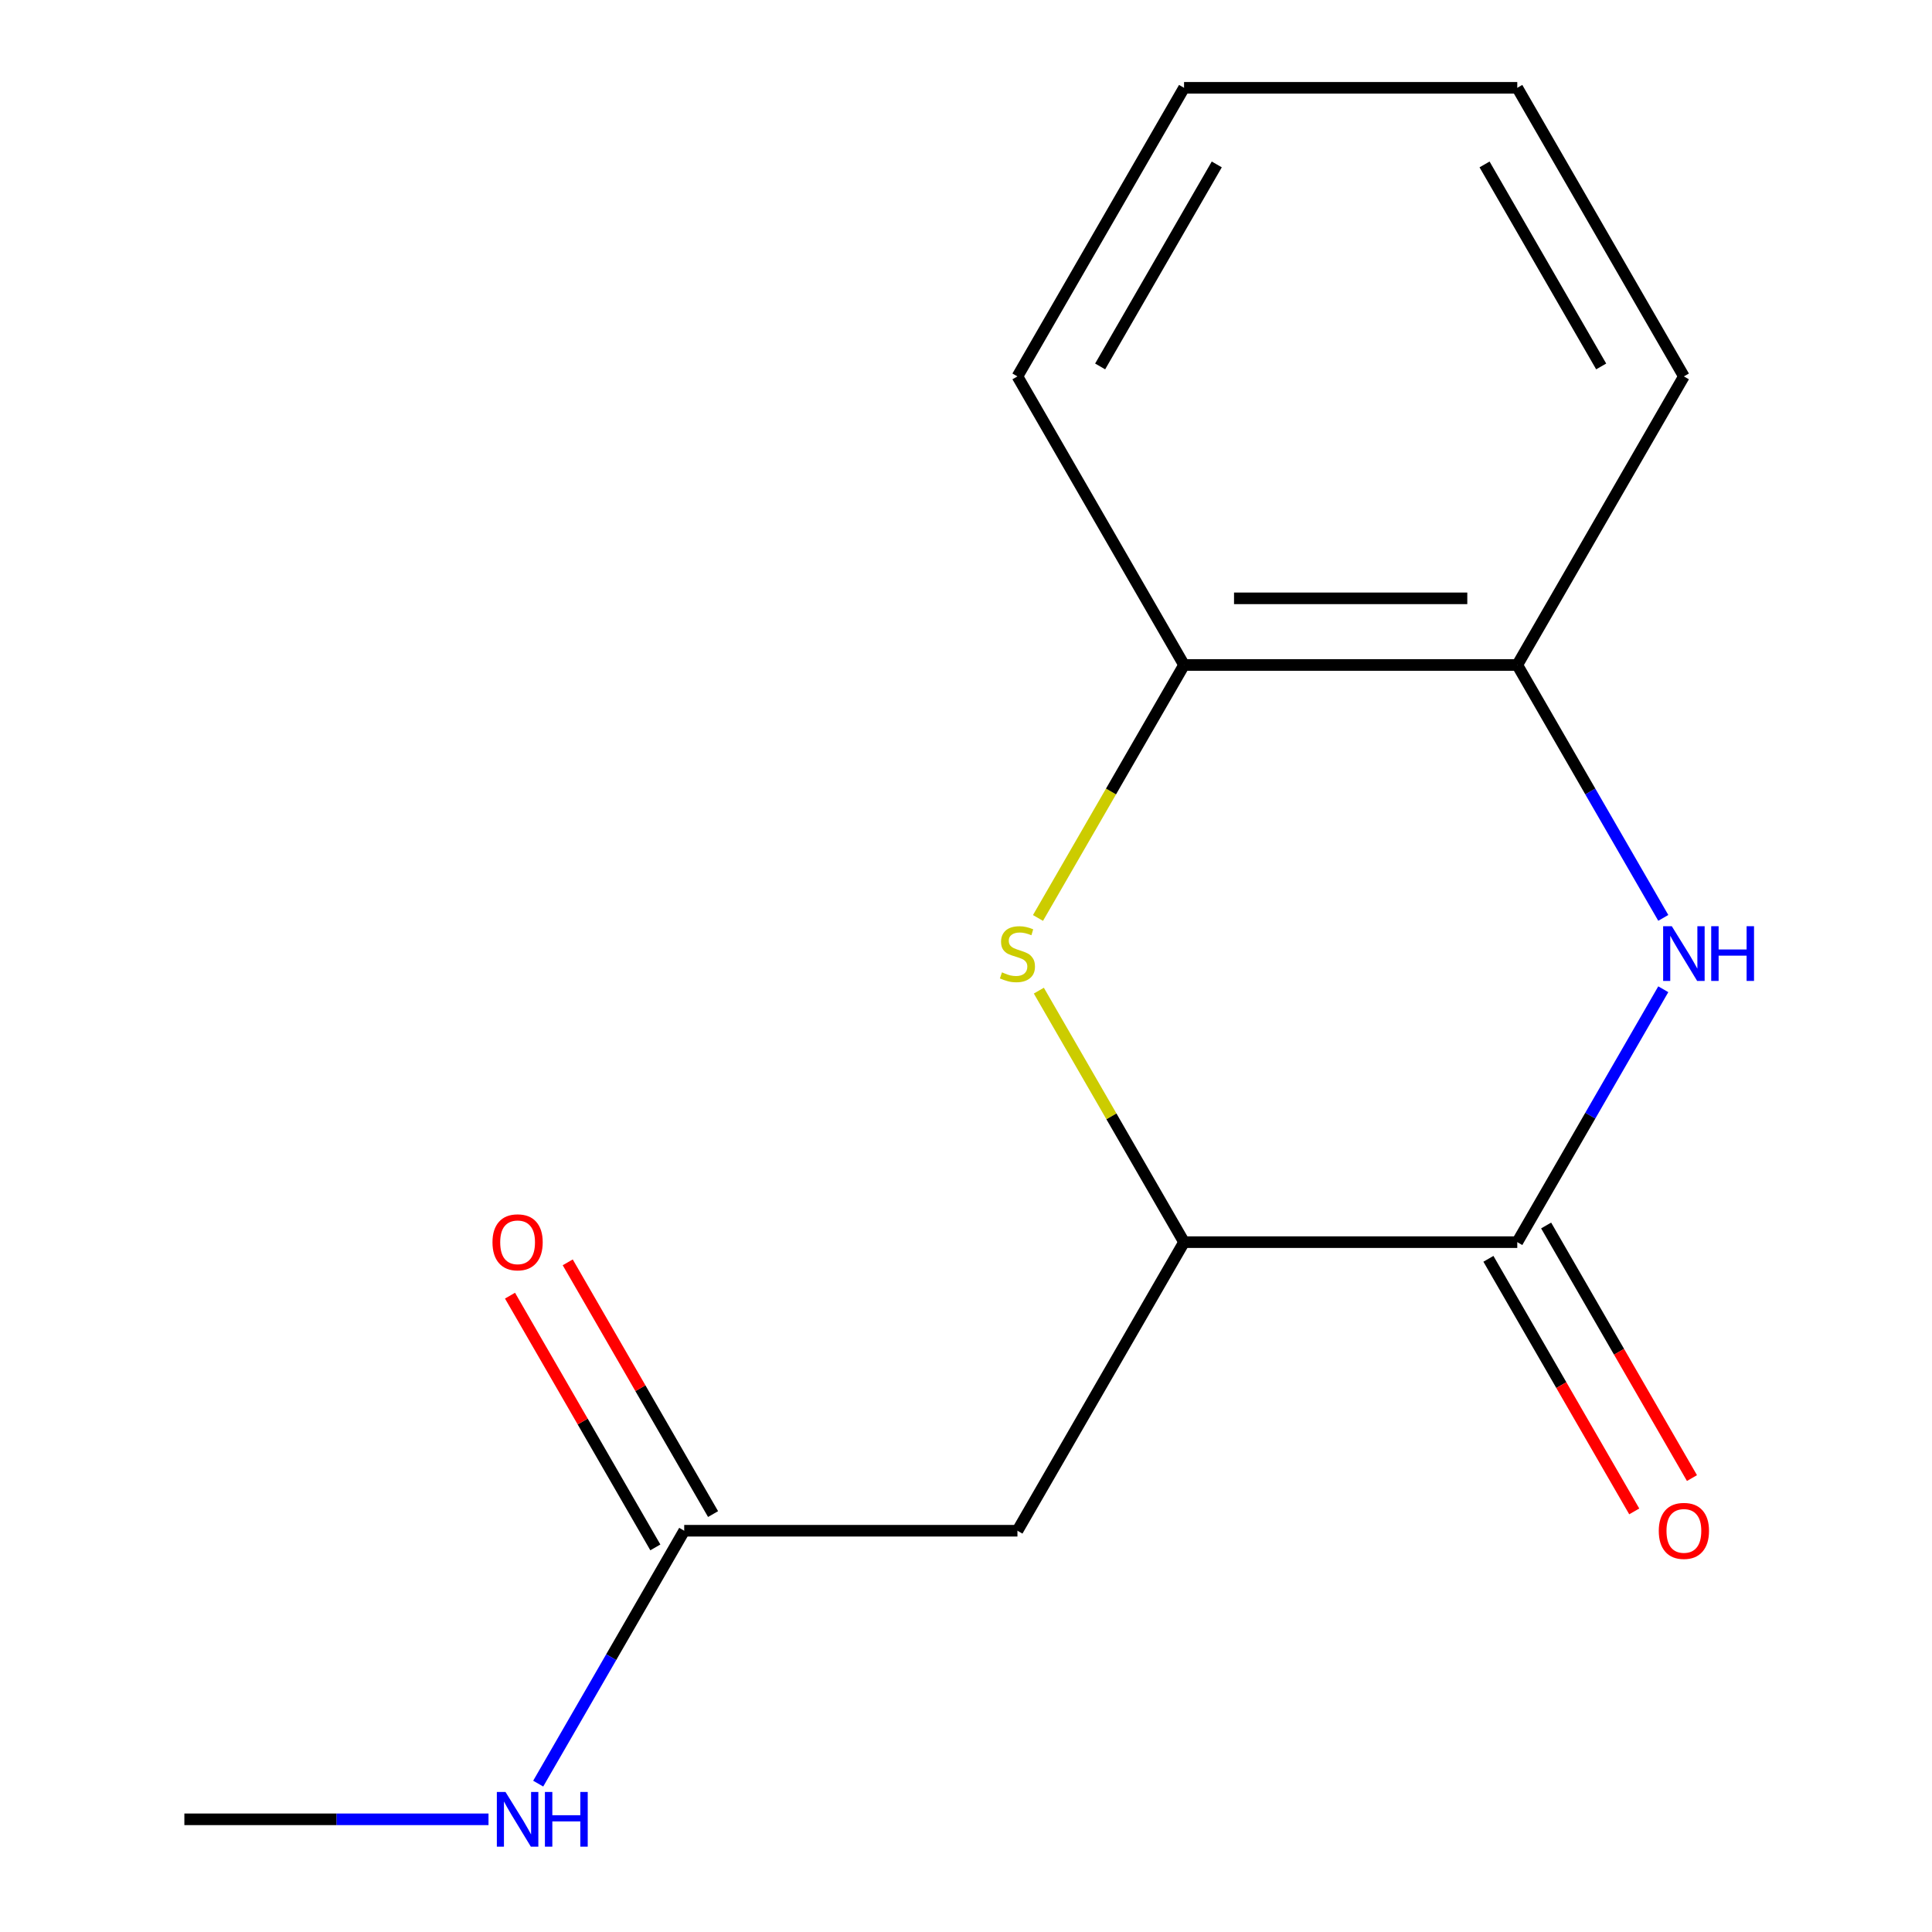 <?xml version='1.0' encoding='iso-8859-1'?>
<svg version='1.1' baseProfile='full'
              xmlns='http://www.w3.org/2000/svg'
                      xmlns:rdkit='http://www.rdkit.org/xml'
                      xmlns:xlink='http://www.w3.org/1999/xlink'
                  xml:space='preserve'
width='1000px' height='1000px' viewBox='0 0 1000 1000'>
<!-- END OF HEADER -->
<rect style='opacity:1.0;fill:#FFFFFF;stroke:none' width='1000' height='1000' x='0' y='0'> </rect>
<path class='bond-0' d='M 860.913,512.037 L 823.126,577.486' style='fill:none;fill-rule:evenodd;stroke:#0000FF;stroke-width:6px;stroke-linecap:butt;stroke-linejoin:miter;stroke-opacity:1' />
<path class='bond-0' d='M 823.126,577.486 L 785.339,642.935' style='fill:none;fill-rule:evenodd;stroke:#000000;stroke-width:6px;stroke-linecap:butt;stroke-linejoin:miter;stroke-opacity:1' />
<path class='bond-4' d='M 860.913,475.093 L 823.126,409.644' style='fill:none;fill-rule:evenodd;stroke:#0000FF;stroke-width:6px;stroke-linecap:butt;stroke-linejoin:miter;stroke-opacity:1' />
<path class='bond-4' d='M 823.126,409.644 L 785.339,344.195' style='fill:none;fill-rule:evenodd;stroke:#000000;stroke-width:6px;stroke-linecap:butt;stroke-linejoin:miter;stroke-opacity:1' />
<path class='bond-2' d='M 785.339,642.935 L 612.862,642.935' style='fill:none;fill-rule:evenodd;stroke:#000000;stroke-width:6px;stroke-linecap:butt;stroke-linejoin:miter;stroke-opacity:1' />
<path class='bond-7' d='M 770.402,651.559 L 808.143,716.928' style='fill:none;fill-rule:evenodd;stroke:#000000;stroke-width:6px;stroke-linecap:butt;stroke-linejoin:miter;stroke-opacity:1' />
<path class='bond-7' d='M 808.143,716.928 L 845.884,782.297' style='fill:none;fill-rule:evenodd;stroke:#FF0000;stroke-width:6px;stroke-linecap:butt;stroke-linejoin:miter;stroke-opacity:1' />
<path class='bond-7' d='M 800.276,634.311 L 838.017,699.68' style='fill:none;fill-rule:evenodd;stroke:#000000;stroke-width:6px;stroke-linecap:butt;stroke-linejoin:miter;stroke-opacity:1' />
<path class='bond-7' d='M 838.017,699.68 L 875.758,765.049' style='fill:none;fill-rule:evenodd;stroke:#FF0000;stroke-width:6px;stroke-linecap:butt;stroke-linejoin:miter;stroke-opacity:1' />
<path class='bond-1' d='M 537.264,475.133 L 575.063,409.664' style='fill:none;fill-rule:evenodd;stroke:#CCCC00;stroke-width:6px;stroke-linecap:butt;stroke-linejoin:miter;stroke-opacity:1' />
<path class='bond-1' d='M 575.063,409.664 L 612.862,344.195' style='fill:none;fill-rule:evenodd;stroke:#000000;stroke-width:6px;stroke-linecap:butt;stroke-linejoin:miter;stroke-opacity:1' />
<path class='bond-15' d='M 537.703,512.757 L 575.282,577.846' style='fill:none;fill-rule:evenodd;stroke:#CCCC00;stroke-width:6px;stroke-linecap:butt;stroke-linejoin:miter;stroke-opacity:1' />
<path class='bond-15' d='M 575.282,577.846 L 612.862,642.935' style='fill:none;fill-rule:evenodd;stroke:#000000;stroke-width:6px;stroke-linecap:butt;stroke-linejoin:miter;stroke-opacity:1' />
<path class='bond-3' d='M 612.862,642.935 L 526.623,792.305' style='fill:none;fill-rule:evenodd;stroke:#000000;stroke-width:6px;stroke-linecap:butt;stroke-linejoin:miter;stroke-opacity:1' />
<path class='bond-6' d='M 526.623,792.305 L 354.145,792.305' style='fill:none;fill-rule:evenodd;stroke:#000000;stroke-width:6px;stroke-linecap:butt;stroke-linejoin:miter;stroke-opacity:1' />
<path class='bond-5' d='M 785.339,344.195 L 612.862,344.195' style='fill:none;fill-rule:evenodd;stroke:#000000;stroke-width:6px;stroke-linecap:butt;stroke-linejoin:miter;stroke-opacity:1' />
<path class='bond-5' d='M 759.468,309.699 L 638.733,309.699' style='fill:none;fill-rule:evenodd;stroke:#000000;stroke-width:6px;stroke-linecap:butt;stroke-linejoin:miter;stroke-opacity:1' />
<path class='bond-10' d='M 785.339,344.195 L 871.578,194.825' style='fill:none;fill-rule:evenodd;stroke:#000000;stroke-width:6px;stroke-linecap:butt;stroke-linejoin:miter;stroke-opacity:1' />
<path class='bond-11' d='M 612.862,344.195 L 526.623,194.825' style='fill:none;fill-rule:evenodd;stroke:#000000;stroke-width:6px;stroke-linecap:butt;stroke-linejoin:miter;stroke-opacity:1' />
<path class='bond-8' d='M 369.082,783.681 L 331.468,718.532' style='fill:none;fill-rule:evenodd;stroke:#000000;stroke-width:6px;stroke-linecap:butt;stroke-linejoin:miter;stroke-opacity:1' />
<path class='bond-8' d='M 331.468,718.532 L 293.854,653.383' style='fill:none;fill-rule:evenodd;stroke:#FF0000;stroke-width:6px;stroke-linecap:butt;stroke-linejoin:miter;stroke-opacity:1' />
<path class='bond-8' d='M 339.208,800.929 L 301.594,735.78' style='fill:none;fill-rule:evenodd;stroke:#000000;stroke-width:6px;stroke-linecap:butt;stroke-linejoin:miter;stroke-opacity:1' />
<path class='bond-8' d='M 301.594,735.78 L 263.98,670.631' style='fill:none;fill-rule:evenodd;stroke:#FF0000;stroke-width:6px;stroke-linecap:butt;stroke-linejoin:miter;stroke-opacity:1' />
<path class='bond-9' d='M 354.145,792.305 L 316.358,857.754' style='fill:none;fill-rule:evenodd;stroke:#000000;stroke-width:6px;stroke-linecap:butt;stroke-linejoin:miter;stroke-opacity:1' />
<path class='bond-9' d='M 316.358,857.754 L 278.571,923.203' style='fill:none;fill-rule:evenodd;stroke:#0000FF;stroke-width:6px;stroke-linecap:butt;stroke-linejoin:miter;stroke-opacity:1' />
<path class='bond-12' d='M 252.854,941.675 L 174.141,941.675' style='fill:none;fill-rule:evenodd;stroke:#0000FF;stroke-width:6px;stroke-linecap:butt;stroke-linejoin:miter;stroke-opacity:1' />
<path class='bond-12' d='M 174.141,941.675 L 95.428,941.675' style='fill:none;fill-rule:evenodd;stroke:#000000;stroke-width:6px;stroke-linecap:butt;stroke-linejoin:miter;stroke-opacity:1' />
<path class='bond-14' d='M 871.578,194.825 L 785.339,45.455' style='fill:none;fill-rule:evenodd;stroke:#000000;stroke-width:6px;stroke-linecap:butt;stroke-linejoin:miter;stroke-opacity:1' />
<path class='bond-14' d='M 828.768,189.667 L 768.401,85.108' style='fill:none;fill-rule:evenodd;stroke:#000000;stroke-width:6px;stroke-linecap:butt;stroke-linejoin:miter;stroke-opacity:1' />
<path class='bond-16' d='M 526.623,194.825 L 612.862,45.455' style='fill:none;fill-rule:evenodd;stroke:#000000;stroke-width:6px;stroke-linecap:butt;stroke-linejoin:miter;stroke-opacity:1' />
<path class='bond-16' d='M 569.433,189.667 L 629.8,85.108' style='fill:none;fill-rule:evenodd;stroke:#000000;stroke-width:6px;stroke-linecap:butt;stroke-linejoin:miter;stroke-opacity:1' />
<path class='bond-13' d='M 612.862,45.455 L 785.339,45.455' style='fill:none;fill-rule:evenodd;stroke:#000000;stroke-width:6px;stroke-linecap:butt;stroke-linejoin:miter;stroke-opacity:1' />
<path  class='atom-0' d='M 865.318 479.405
L 874.598 494.405
Q 875.518 495.885, 876.998 498.565
Q 878.478 501.245, 878.558 501.405
L 878.558 479.405
L 882.318 479.405
L 882.318 507.725
L 878.438 507.725
L 868.478 491.325
Q 867.318 489.405, 866.078 487.205
Q 864.878 485.005, 864.518 484.325
L 864.518 507.725
L 860.838 507.725
L 860.838 479.405
L 865.318 479.405
' fill='#0000FF'/>
<path  class='atom-0' d='M 885.718 479.405
L 889.558 479.405
L 889.558 491.445
L 904.038 491.445
L 904.038 479.405
L 907.878 479.405
L 907.878 507.725
L 904.038 507.725
L 904.038 494.645
L 889.558 494.645
L 889.558 507.725
L 885.718 507.725
L 885.718 479.405
' fill='#0000FF'/>
<path  class='atom-2' d='M 518.623 503.285
Q 518.943 503.405, 520.263 503.965
Q 521.583 504.525, 523.023 504.885
Q 524.503 505.205, 525.943 505.205
Q 528.623 505.205, 530.183 503.925
Q 531.743 502.605, 531.743 500.325
Q 531.743 498.765, 530.943 497.805
Q 530.183 496.845, 528.983 496.325
Q 527.783 495.805, 525.783 495.205
Q 523.263 494.445, 521.743 493.725
Q 520.263 493.005, 519.183 491.485
Q 518.143 489.965, 518.143 487.405
Q 518.143 483.845, 520.543 481.645
Q 522.983 479.445, 527.783 479.445
Q 531.063 479.445, 534.783 481.005
L 533.863 484.085
Q 530.463 482.685, 527.903 482.685
Q 525.143 482.685, 523.623 483.845
Q 522.103 484.965, 522.143 486.925
Q 522.143 488.445, 522.903 489.365
Q 523.703 490.285, 524.823 490.805
Q 525.983 491.325, 527.903 491.925
Q 530.463 492.725, 531.983 493.525
Q 533.503 494.325, 534.583 495.965
Q 535.703 497.565, 535.703 500.325
Q 535.703 504.245, 533.063 506.365
Q 530.463 508.445, 526.103 508.445
Q 523.583 508.445, 521.663 507.885
Q 519.783 507.365, 517.543 506.445
L 518.623 503.285
' fill='#CCCC00'/>
<path  class='atom-8' d='M 858.578 792.385
Q 858.578 785.585, 861.938 781.785
Q 865.298 777.985, 871.578 777.985
Q 877.858 777.985, 881.218 781.785
Q 884.578 785.585, 884.578 792.385
Q 884.578 799.265, 881.178 803.185
Q 877.778 807.065, 871.578 807.065
Q 865.338 807.065, 861.938 803.185
Q 858.578 799.305, 858.578 792.385
M 871.578 803.865
Q 875.898 803.865, 878.218 800.985
Q 880.578 798.065, 880.578 792.385
Q 880.578 786.825, 878.218 784.025
Q 875.898 781.185, 871.578 781.185
Q 867.258 781.185, 864.898 783.985
Q 862.578 786.785, 862.578 792.385
Q 862.578 798.105, 864.898 800.985
Q 867.258 803.865, 871.578 803.865
' fill='#FF0000'/>
<path  class='atom-9' d='M 254.906 643.015
Q 254.906 636.215, 258.266 632.415
Q 261.626 628.615, 267.906 628.615
Q 274.186 628.615, 277.546 632.415
Q 280.906 636.215, 280.906 643.015
Q 280.906 649.895, 277.506 653.815
Q 274.106 657.695, 267.906 657.695
Q 261.666 657.695, 258.266 653.815
Q 254.906 649.935, 254.906 643.015
M 267.906 654.495
Q 272.226 654.495, 274.546 651.615
Q 276.906 648.695, 276.906 643.015
Q 276.906 637.455, 274.546 634.655
Q 272.226 631.815, 267.906 631.815
Q 263.586 631.815, 261.226 634.615
Q 258.906 637.415, 258.906 643.015
Q 258.906 648.735, 261.226 651.615
Q 263.586 654.495, 267.906 654.495
' fill='#FF0000'/>
<path  class='atom-10' d='M 261.646 927.515
L 270.926 942.515
Q 271.846 943.995, 273.326 946.675
Q 274.806 949.355, 274.886 949.515
L 274.886 927.515
L 278.646 927.515
L 278.646 955.835
L 274.766 955.835
L 264.806 939.435
Q 263.646 937.515, 262.406 935.315
Q 261.206 933.115, 260.846 932.435
L 260.846 955.835
L 257.166 955.835
L 257.166 927.515
L 261.646 927.515
' fill='#0000FF'/>
<path  class='atom-10' d='M 282.046 927.515
L 285.886 927.515
L 285.886 939.555
L 300.366 939.555
L 300.366 927.515
L 304.206 927.515
L 304.206 955.835
L 300.366 955.835
L 300.366 942.755
L 285.886 942.755
L 285.886 955.835
L 282.046 955.835
L 282.046 927.515
' fill='#0000FF'/>
</svg>
